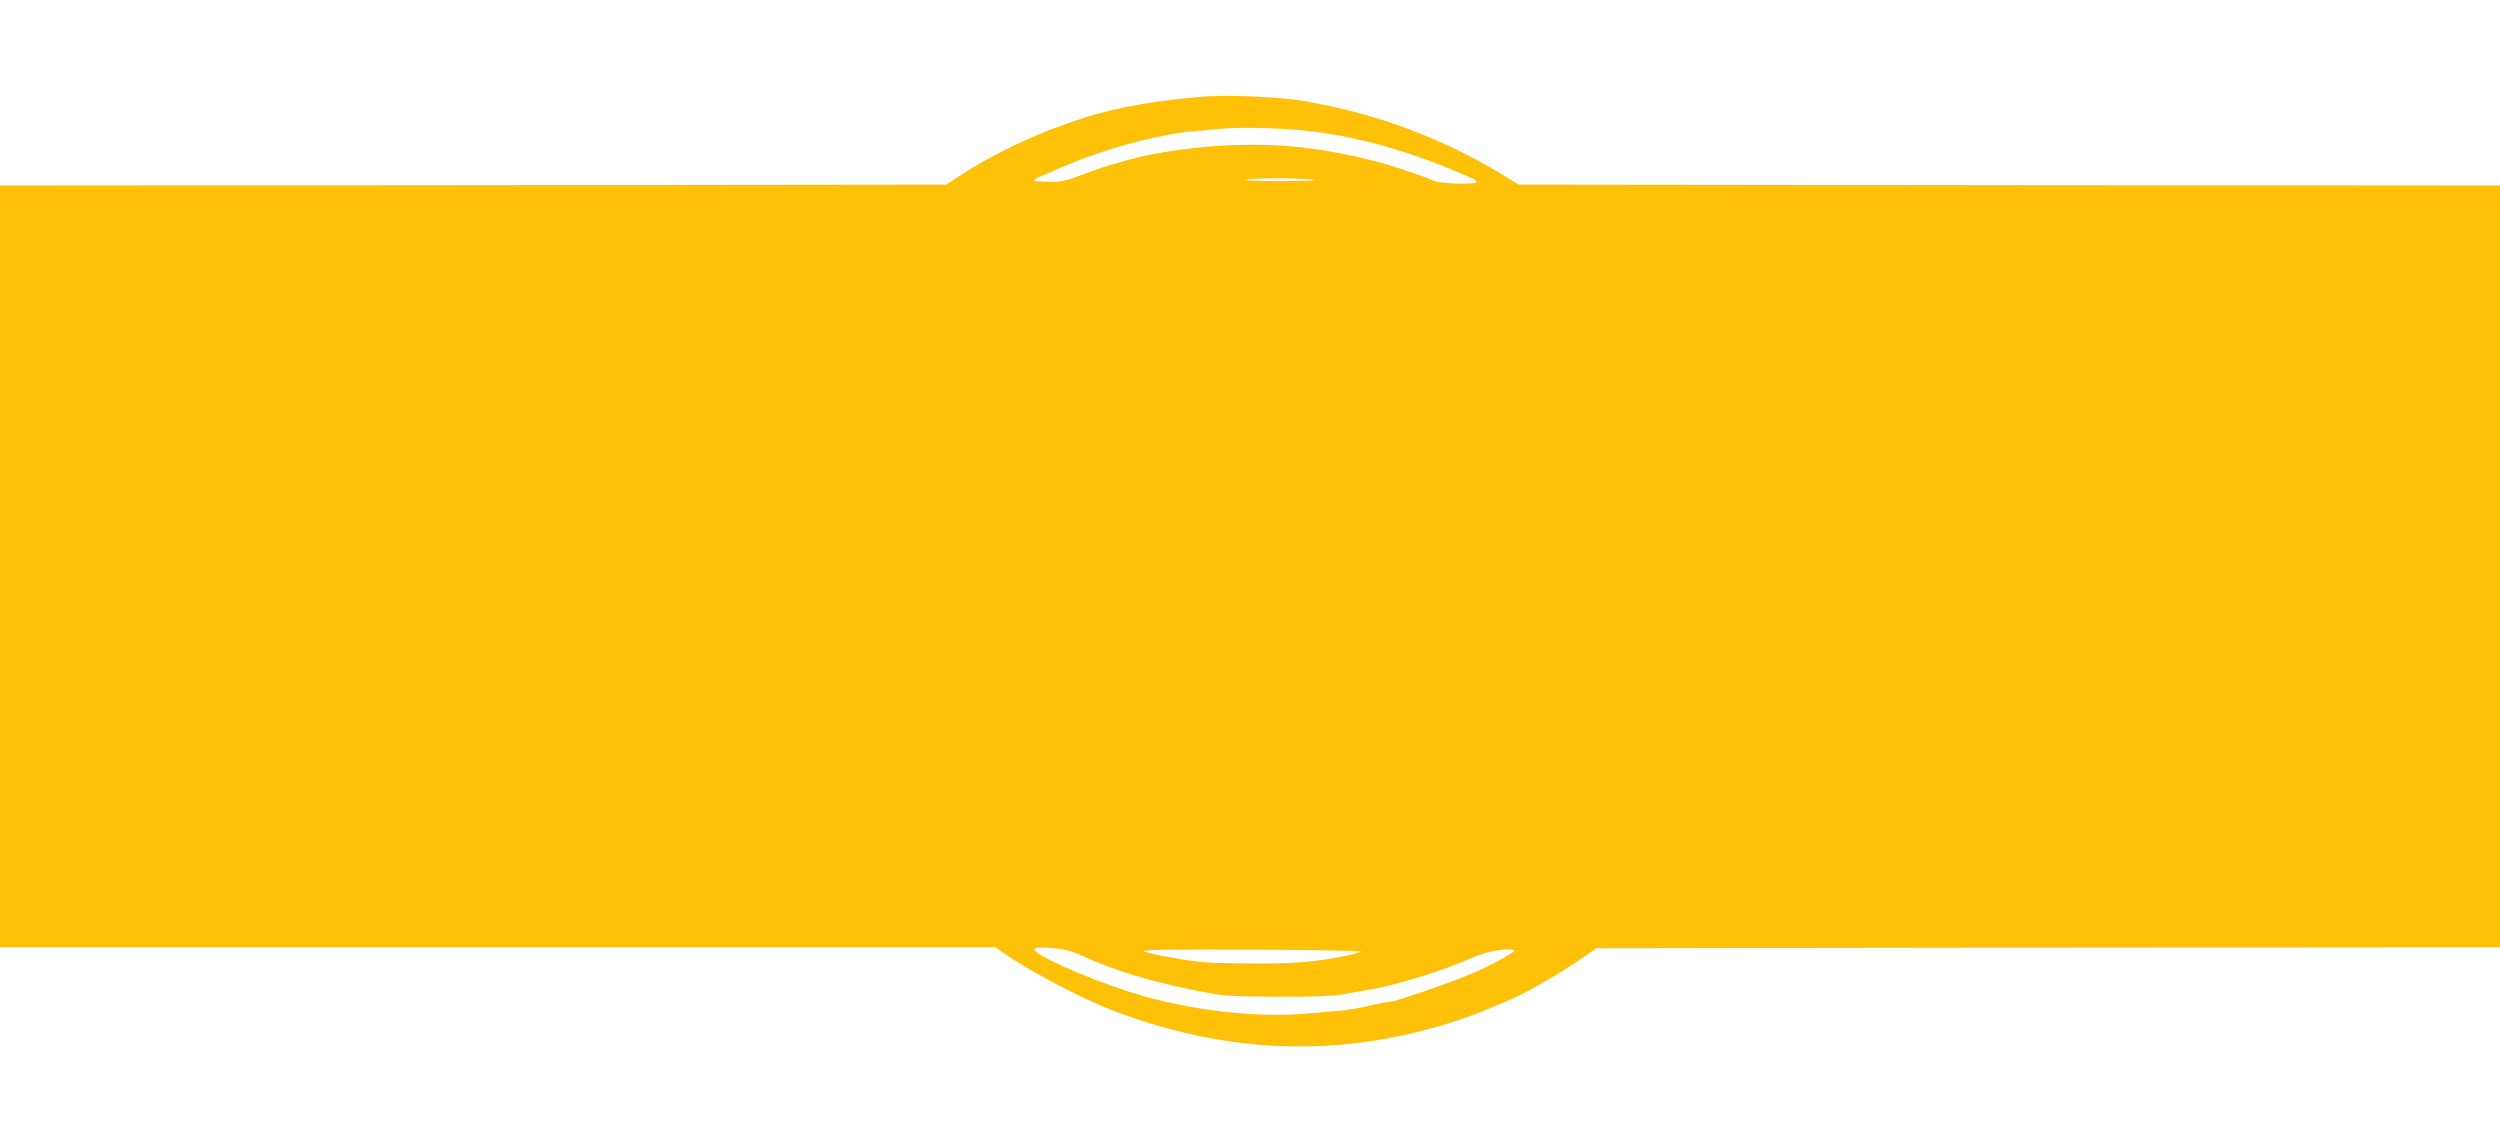 <?xml version="1.0" standalone="no"?>
<!DOCTYPE svg PUBLIC "-//W3C//DTD SVG 20010904//EN"
 "http://www.w3.org/TR/2001/REC-SVG-20010904/DTD/svg10.dtd">
<svg version="1.0" xmlns="http://www.w3.org/2000/svg"
 width="1280pt" height="586pt" viewBox="0 0 1280 586"
 preserveAspectRatio="xMidYMid meet">
<g transform="translate(0,586) scale(0.1,-0.1)"
fill="#ffc107" stroke="none">
<path d="M6130 5363 c-284 -27 -462 -63 -657 -132 -213 -75 -407 -170 -568
-277 l-60 -39 -2422 -3 -2423 -2 0 -1950 0 -1950 2548 0 2549 0 39 -28 c116
-84 410 -239 564 -297 587 -222 1156 -242 1733 -59 97 31 138 47 302 117 81
35 243 128 344 197 l94 65 2314 3 2313 2 0 1950 0 1950 -2512 2 -2513 3 -85
52 c-219 135 -486 249 -740 316 -87 23 -132 33 -260 57 -127 25 -419 37 -560
23z m558 -172 c233 -26 469 -88 712 -186 139 -57 160 -67 160 -77 0 -14 -188
-9 -218 6 -41 20 -228 83 -302 101 -277 69 -475 91 -735 82 -170 -6 -396 -38
-515 -72 -30 -9 -77 -22 -105 -30 -27 -7 -93 -30 -145 -50 -81 -31 -106 -37
-169 -36 -41 1 -77 3 -79 6 -3 2 11 11 29 19 174 77 236 101 356 139 142 46
326 86 423 94 30 2 89 8 130 12 96 11 325 7 458 -8z m27 -251 c47 -4 -5 -7
-155 -7 -124 0 -207 3 -185 7 52 9 251 10 340 0z m-1171 -3975 c158 -73 339
-128 581 -177 143 -28 163 -30 415 -31 178 -1 286 3 330 11 36 7 94 17 130 23
126 18 398 102 527 161 68 31 156 51 206 46 32 -3 31 -3 -33 -42 -36 -21 -108
-57 -160 -79 -124 -52 -399 -147 -427 -147 -12 0 -59 -9 -105 -20 -46 -11
-114 -22 -153 -25 -38 -3 -106 -9 -150 -13 -272 -26 -624 15 -920 109 -232 74
-504 197 -489 221 5 7 36 9 89 4 64 -5 99 -14 159 -41z m1426 24 c0 -3 -35
-13 -77 -22 -159 -33 -267 -42 -498 -40 -195 1 -252 5 -379 27 -82 14 -154 30
-160 36 -8 8 149 10 552 8 309 -2 562 -6 562 -9z"/>
</g>
</svg>
